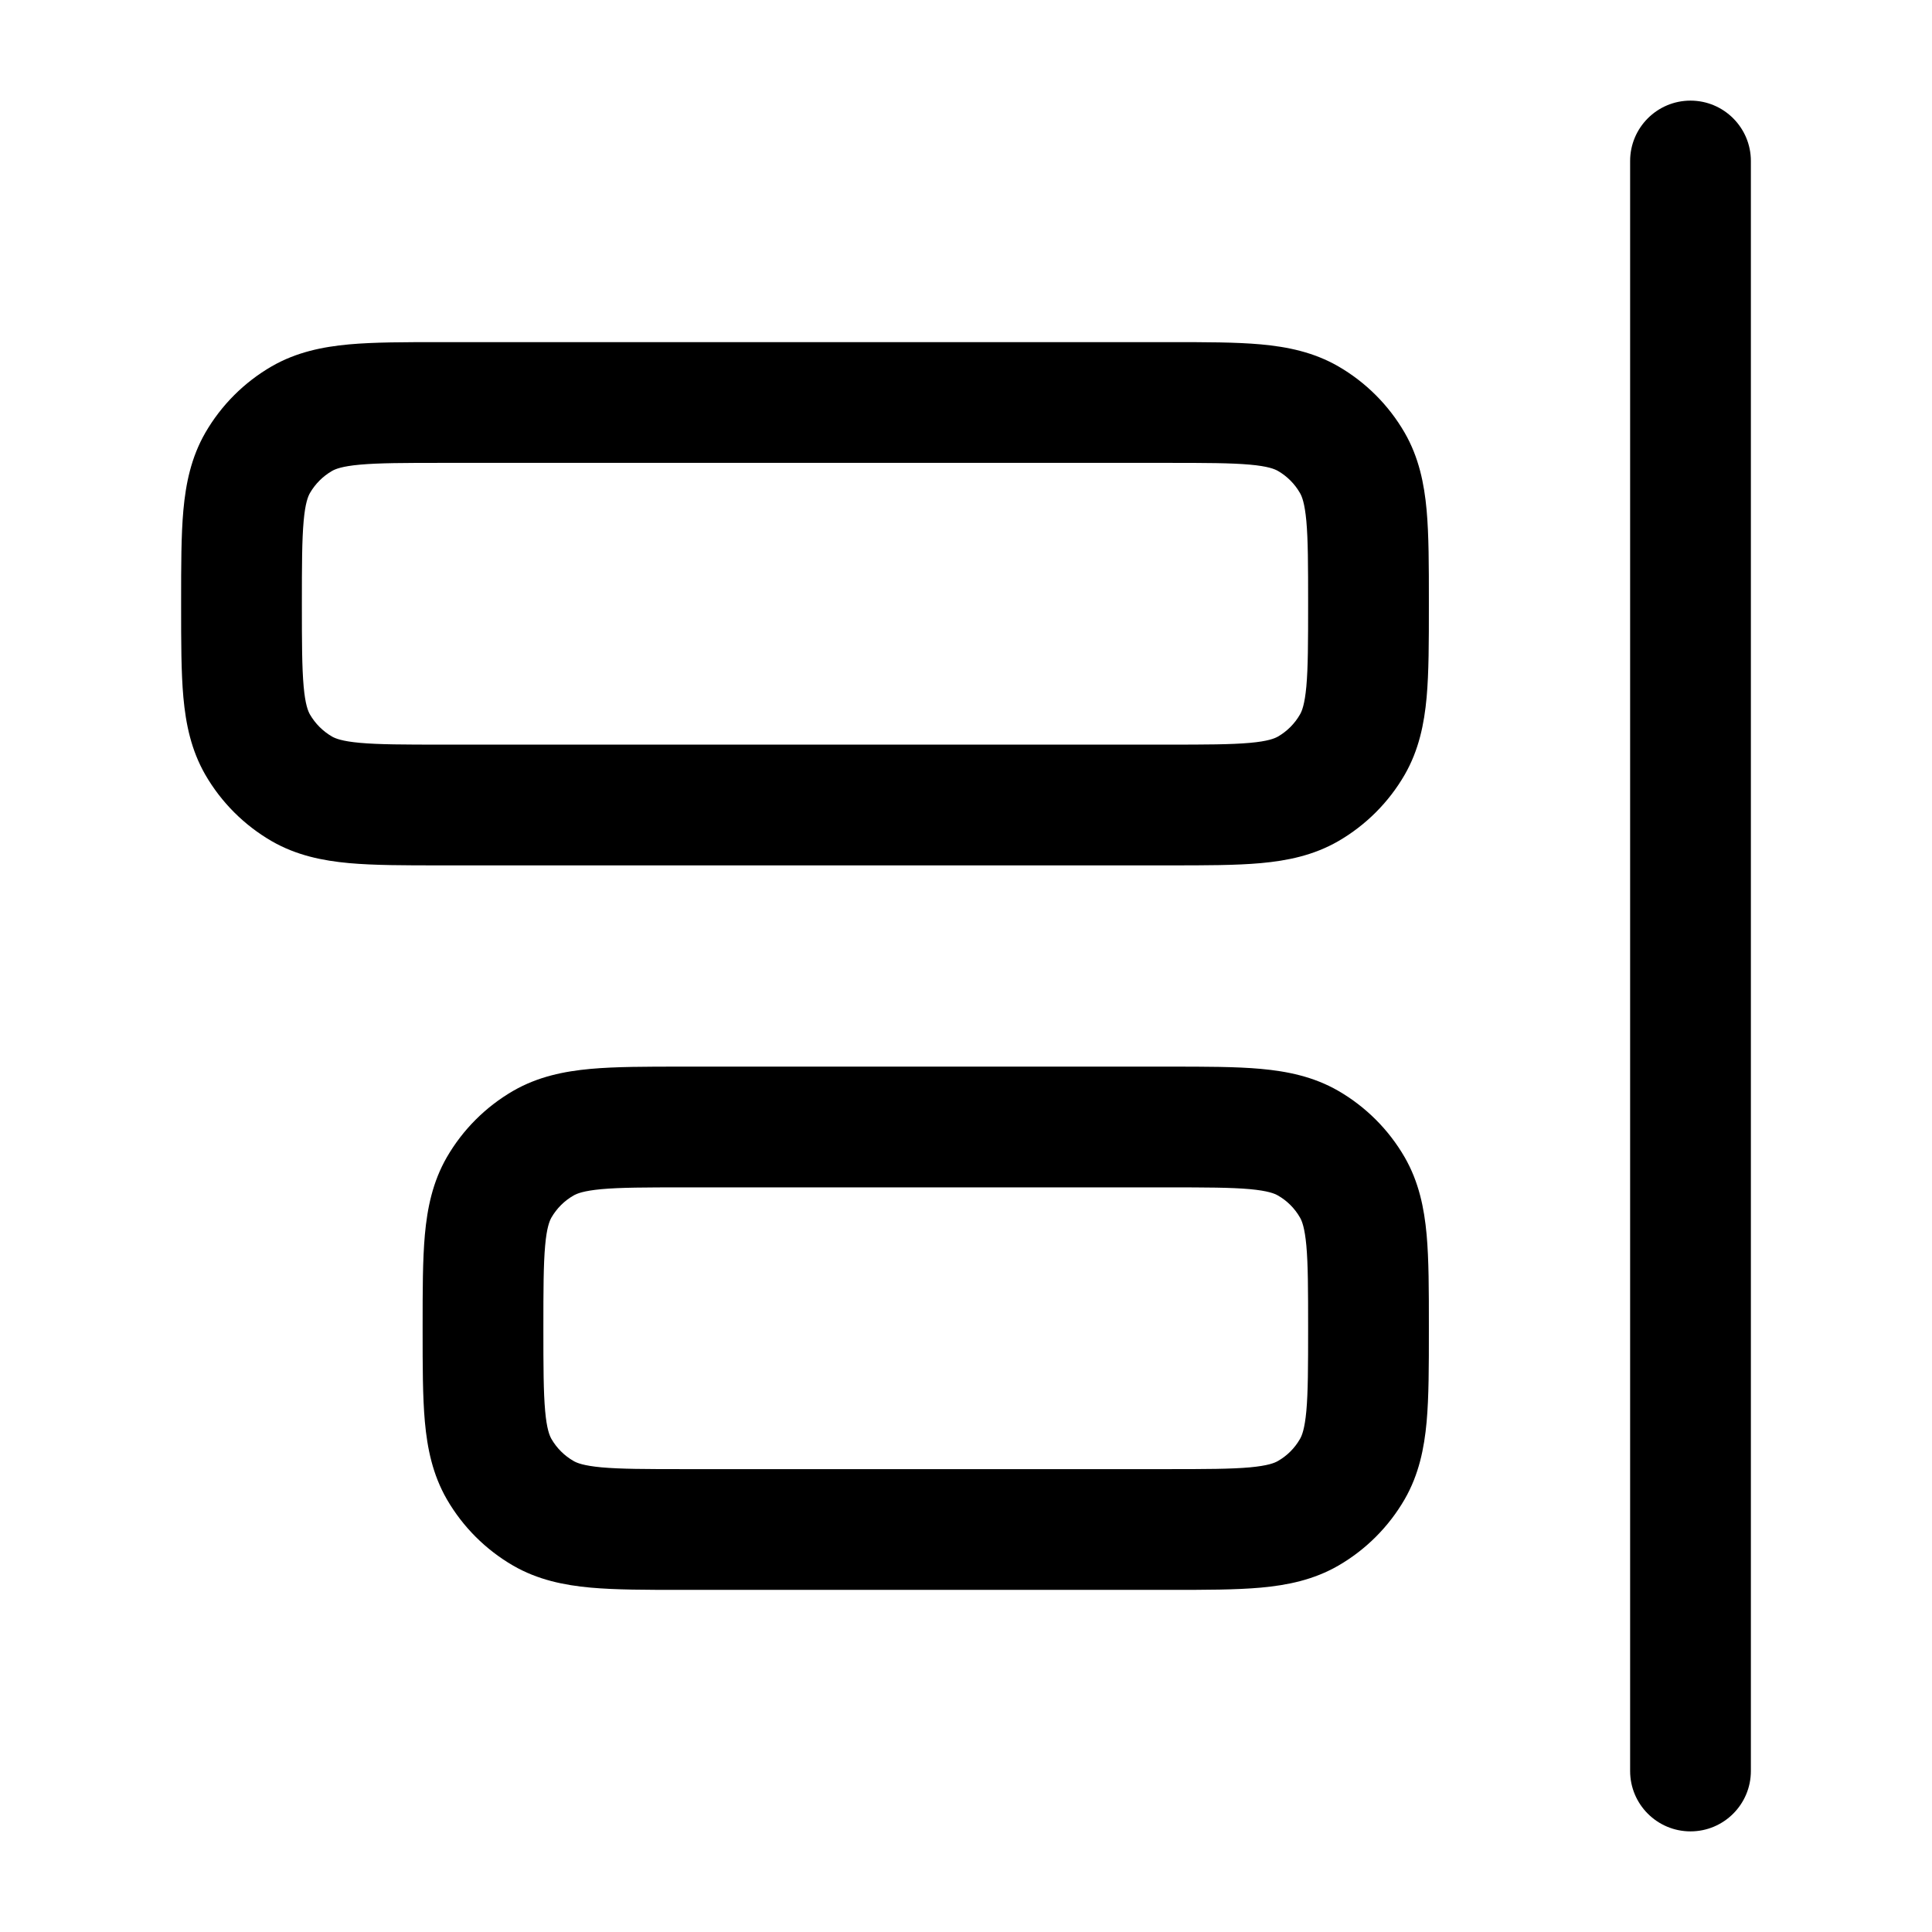 <svg width="24" height="24" viewBox="0 0 24 24" fill="none" xmlns="http://www.w3.org/2000/svg">
<path fill-rule="evenodd" clip-rule="evenodd" d="M21 1.25C21.414 1.25 21.75 1.586 21.75 2V22C21.75 22.414 21.414 22.75 21 22.75C20.586 22.75 20.25 22.414 20.25 22V2C20.25 1.586 20.586 1.25 21 1.25ZM5.468 4.25C5.478 4.25 5.489 4.25 5.5 4.25L14.532 4.25C14.972 4.25 15.351 4.25 15.663 4.278C15.992 4.308 16.318 4.374 16.625 4.551C16.967 4.749 17.251 5.033 17.449 5.375C17.626 5.682 17.692 6.008 17.722 6.337C17.75 6.649 17.75 7.028 17.75 7.468V7.532C17.75 7.972 17.75 8.351 17.722 8.663C17.692 8.992 17.626 9.318 17.449 9.625C17.251 9.967 16.967 10.251 16.625 10.449C16.318 10.626 15.992 10.692 15.663 10.722C15.351 10.75 14.972 10.75 14.532 10.75H5.468C5.028 10.75 4.649 10.75 4.337 10.722C4.008 10.692 3.682 10.626 3.375 10.449C3.033 10.251 2.749 9.967 2.551 9.625C2.374 9.318 2.308 8.992 2.278 8.663C2.25 8.351 2.25 7.972 2.25 7.532V7.468C2.25 7.028 2.25 6.649 2.278 6.337C2.308 6.008 2.374 5.682 2.551 5.375C2.749 5.033 3.033 4.749 3.375 4.551C3.682 4.374 4.008 4.308 4.337 4.278C4.649 4.25 5.028 4.25 5.468 4.25ZM4.473 5.772C4.248 5.792 4.166 5.827 4.125 5.85C4.011 5.916 3.916 6.011 3.85 6.125C3.827 6.166 3.792 6.248 3.772 6.473C3.751 6.708 3.75 7.019 3.75 7.5C3.75 7.981 3.751 8.292 3.772 8.527C3.792 8.752 3.827 8.834 3.85 8.875C3.916 8.989 4.011 9.084 4.125 9.15C4.166 9.173 4.248 9.208 4.473 9.228C4.708 9.249 5.019 9.25 5.5 9.25H14.5C14.981 9.25 15.292 9.249 15.527 9.228C15.752 9.208 15.834 9.173 15.875 9.15C15.989 9.084 16.084 8.989 16.149 8.875C16.173 8.834 16.207 8.752 16.228 8.527C16.249 8.292 16.25 7.981 16.25 7.5C16.25 7.019 16.249 6.708 16.228 6.473C16.207 6.248 16.173 6.166 16.149 6.125C16.084 6.011 15.989 5.916 15.875 5.85C15.834 5.827 15.752 5.792 15.527 5.772C15.292 5.751 14.981 5.75 14.5 5.75H5.5C5.019 5.75 4.708 5.751 4.473 5.772ZM8.468 13.25H14.532C14.972 13.25 15.351 13.25 15.663 13.278C15.992 13.308 16.318 13.374 16.625 13.551C16.967 13.749 17.251 14.033 17.449 14.375C17.626 14.682 17.692 15.008 17.722 15.337C17.75 15.649 17.75 16.028 17.75 16.468V16.532C17.75 16.972 17.75 17.351 17.722 17.663C17.692 17.992 17.626 18.318 17.449 18.625C17.251 18.967 16.967 19.251 16.625 19.449C16.318 19.626 15.992 19.692 15.663 19.722C15.351 19.75 14.972 19.75 14.532 19.75H8.468C8.028 19.75 7.649 19.75 7.337 19.722C7.008 19.692 6.682 19.626 6.375 19.449C6.033 19.251 5.749 18.967 5.551 18.625C5.374 18.318 5.308 17.992 5.278 17.663C5.25 17.351 5.25 16.972 5.25 16.532V16.468C5.25 16.028 5.25 15.649 5.278 15.337C5.308 15.008 5.374 14.682 5.551 14.375C5.749 14.033 6.033 13.749 6.375 13.551C6.682 13.374 7.008 13.308 7.337 13.278C7.649 13.25 8.028 13.25 8.468 13.25ZM7.473 14.772C7.248 14.793 7.166 14.827 7.125 14.851C7.011 14.916 6.916 15.011 6.85 15.125C6.827 15.166 6.792 15.248 6.772 15.473C6.751 15.708 6.75 16.019 6.75 16.5C6.75 16.981 6.751 17.292 6.772 17.527C6.792 17.752 6.827 17.834 6.85 17.875C6.916 17.989 7.011 18.084 7.125 18.149C7.166 18.173 7.248 18.207 7.473 18.228C7.708 18.249 8.019 18.25 8.5 18.25H14.5C14.981 18.25 15.292 18.249 15.527 18.228C15.752 18.207 15.834 18.173 15.875 18.149C15.989 18.084 16.084 17.989 16.149 17.875C16.173 17.834 16.207 17.752 16.228 17.527C16.249 17.292 16.25 16.981 16.25 16.5C16.25 16.019 16.249 15.708 16.228 15.473C16.207 15.248 16.173 15.166 16.149 15.125C16.084 15.011 15.989 14.916 15.875 14.851C15.834 14.827 15.752 14.793 15.527 14.772C15.292 14.751 14.981 14.75 14.5 14.75H8.5C8.019 14.75 7.708 14.751 7.473 14.772Z" fill="#000000"/>
</svg>